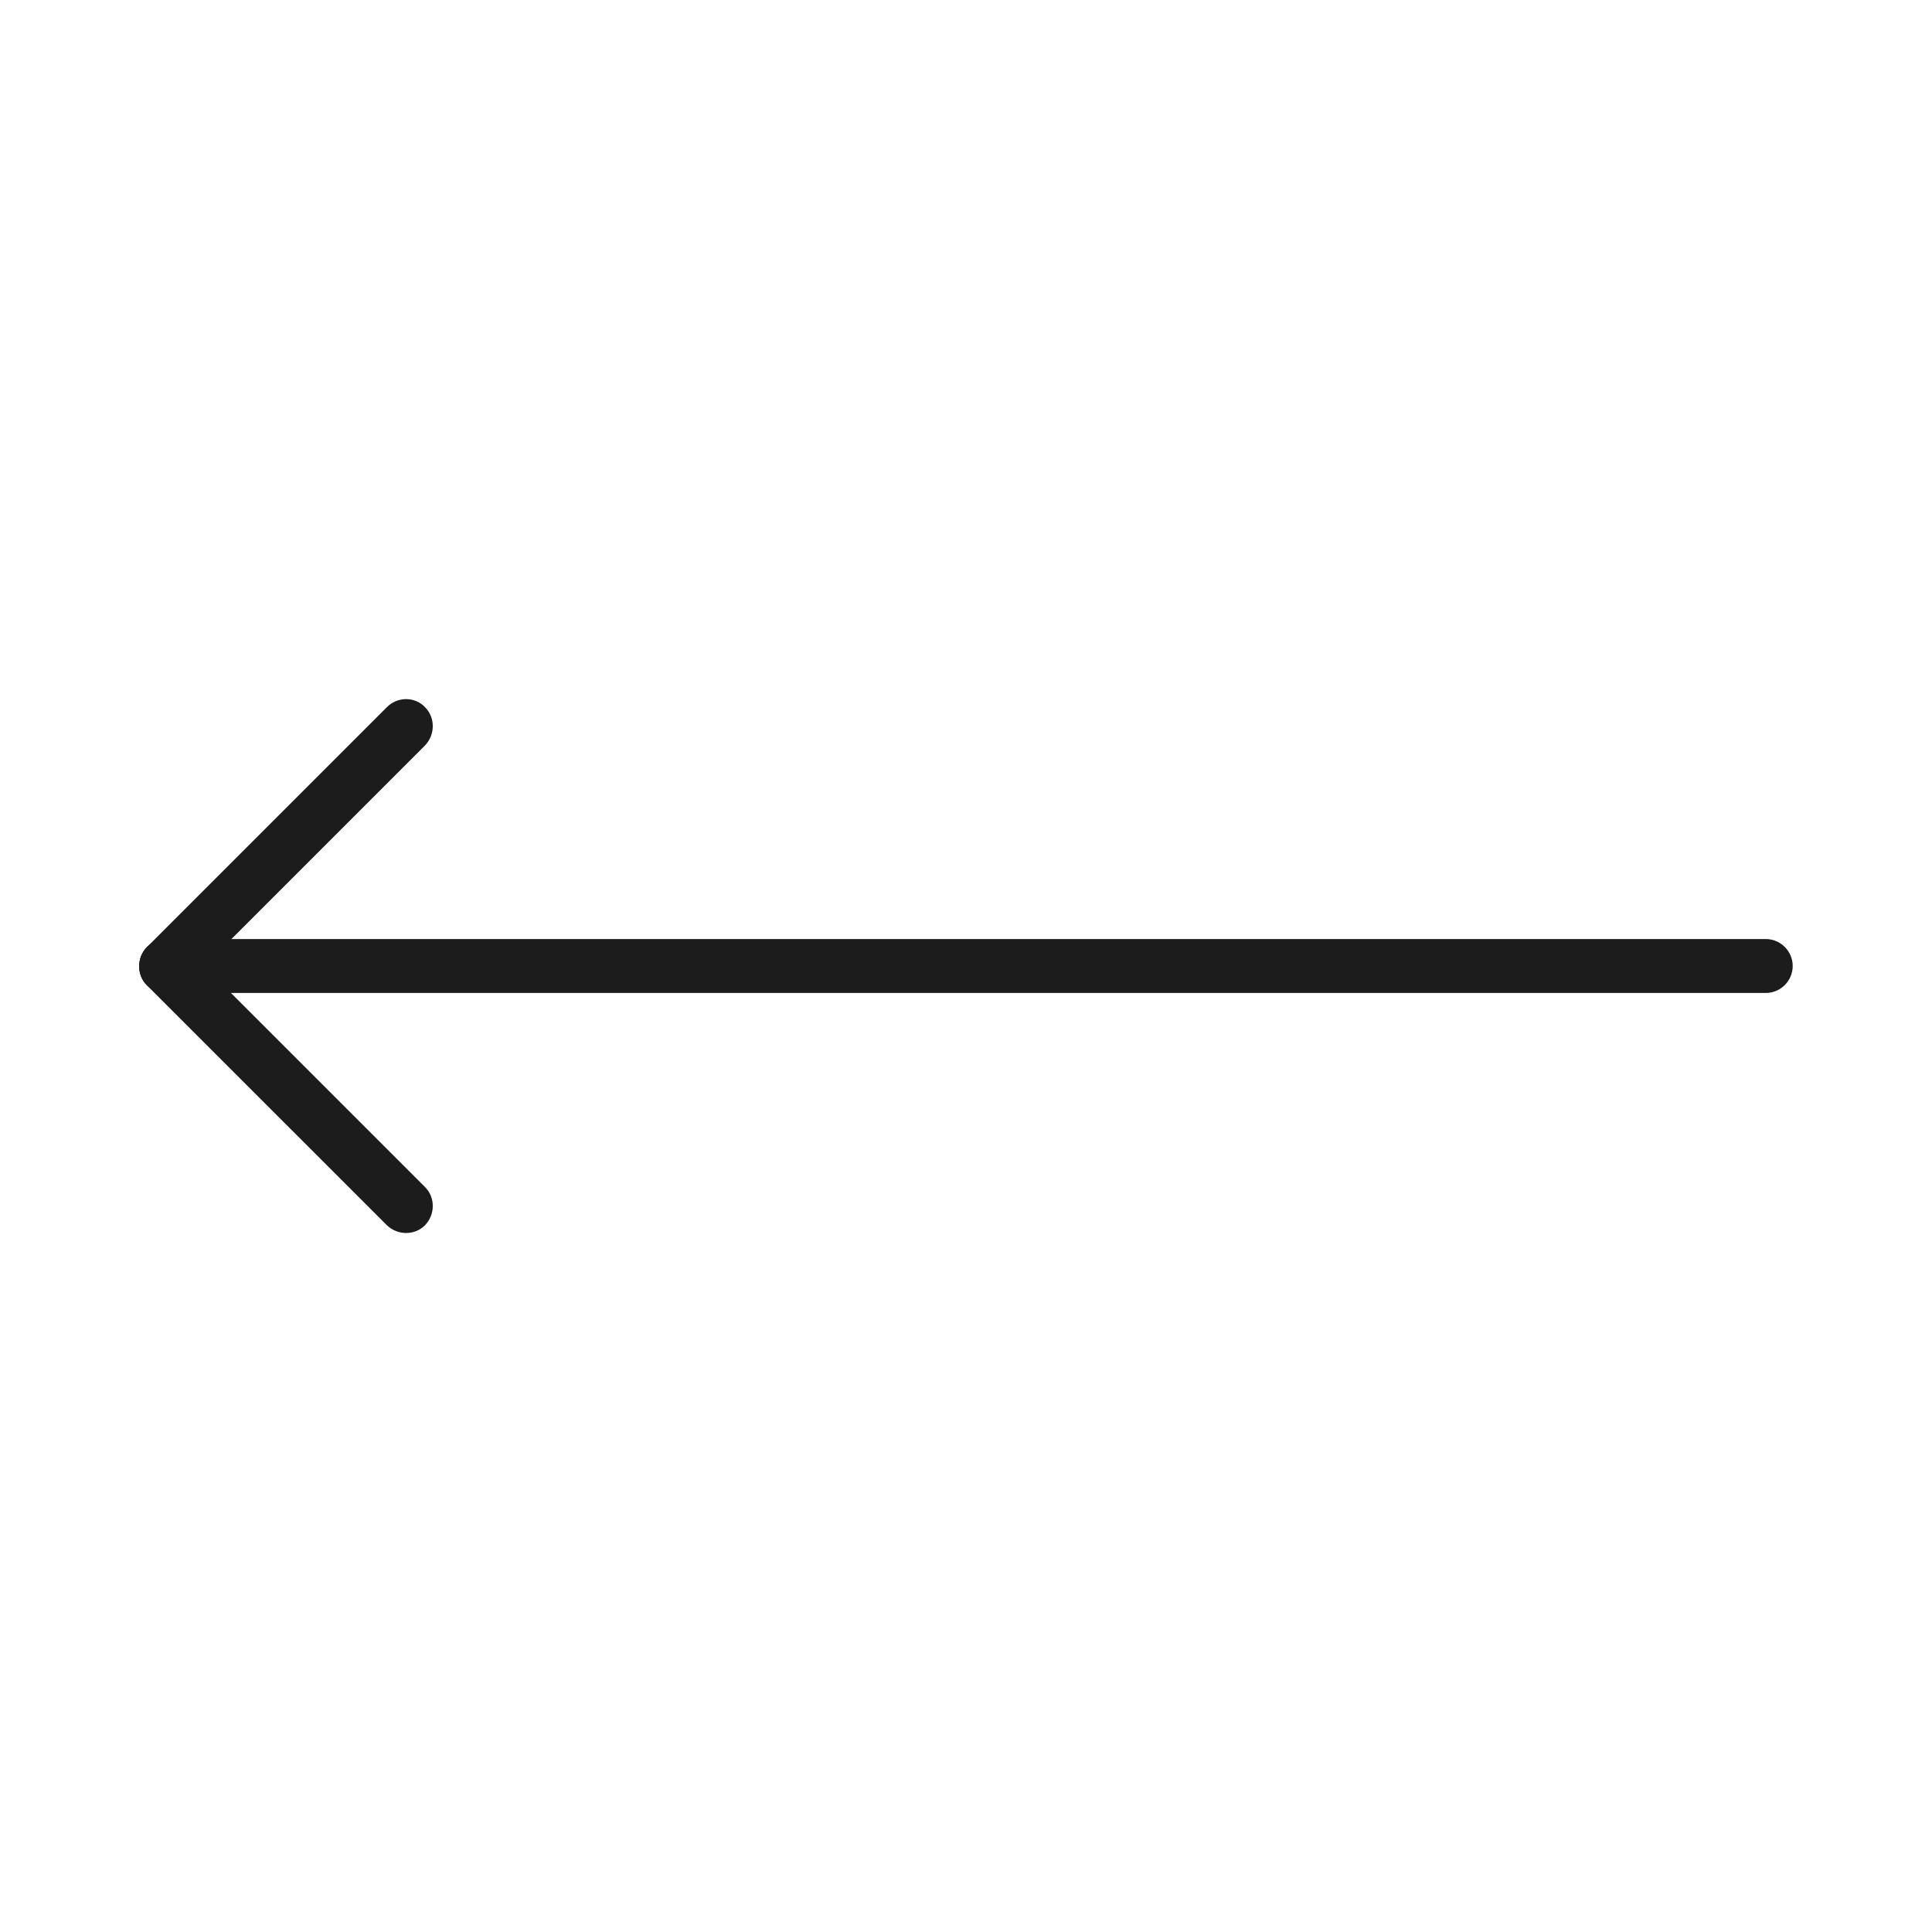 <svg width="50" height="50" viewBox="0 0 50 50" fill="none" xmlns="http://www.w3.org/2000/svg">
<path d="M4.302 24.302L45.698 24.302C46.081 24.302 46.395 24.616 46.395 25C46.395 25.384 46.081 25.698 45.698 25.698L4.302 25.698C3.919 25.698 3.605 25.384 3.605 25C3.605 24.616 3.907 24.302 4.302 24.302Z" fill="#1C1C1C"/>
<path d="M4.302 24.302C4.477 24.302 4.663 24.372 4.791 24.512L11 30.721C11.267 30.988 11.267 31.43 11 31.709C10.732 31.977 10.291 31.977 10.012 31.709L3.802 25.5C3.535 25.233 3.535 24.791 3.802 24.512C3.942 24.372 4.116 24.302 4.302 24.302Z" fill="#1C1C1C"/>
<path d="M10.512 18.093C10.686 18.093 10.872 18.163 11 18.302C11.267 18.57 11.267 19.012 11 19.291L4.791 25.5C4.523 25.767 4.081 25.767 3.802 25.5C3.535 25.233 3.535 24.791 3.802 24.512L10.012 18.302C10.151 18.163 10.326 18.093 10.512 18.093Z" fill="#1C1C1C"/>
</svg>

